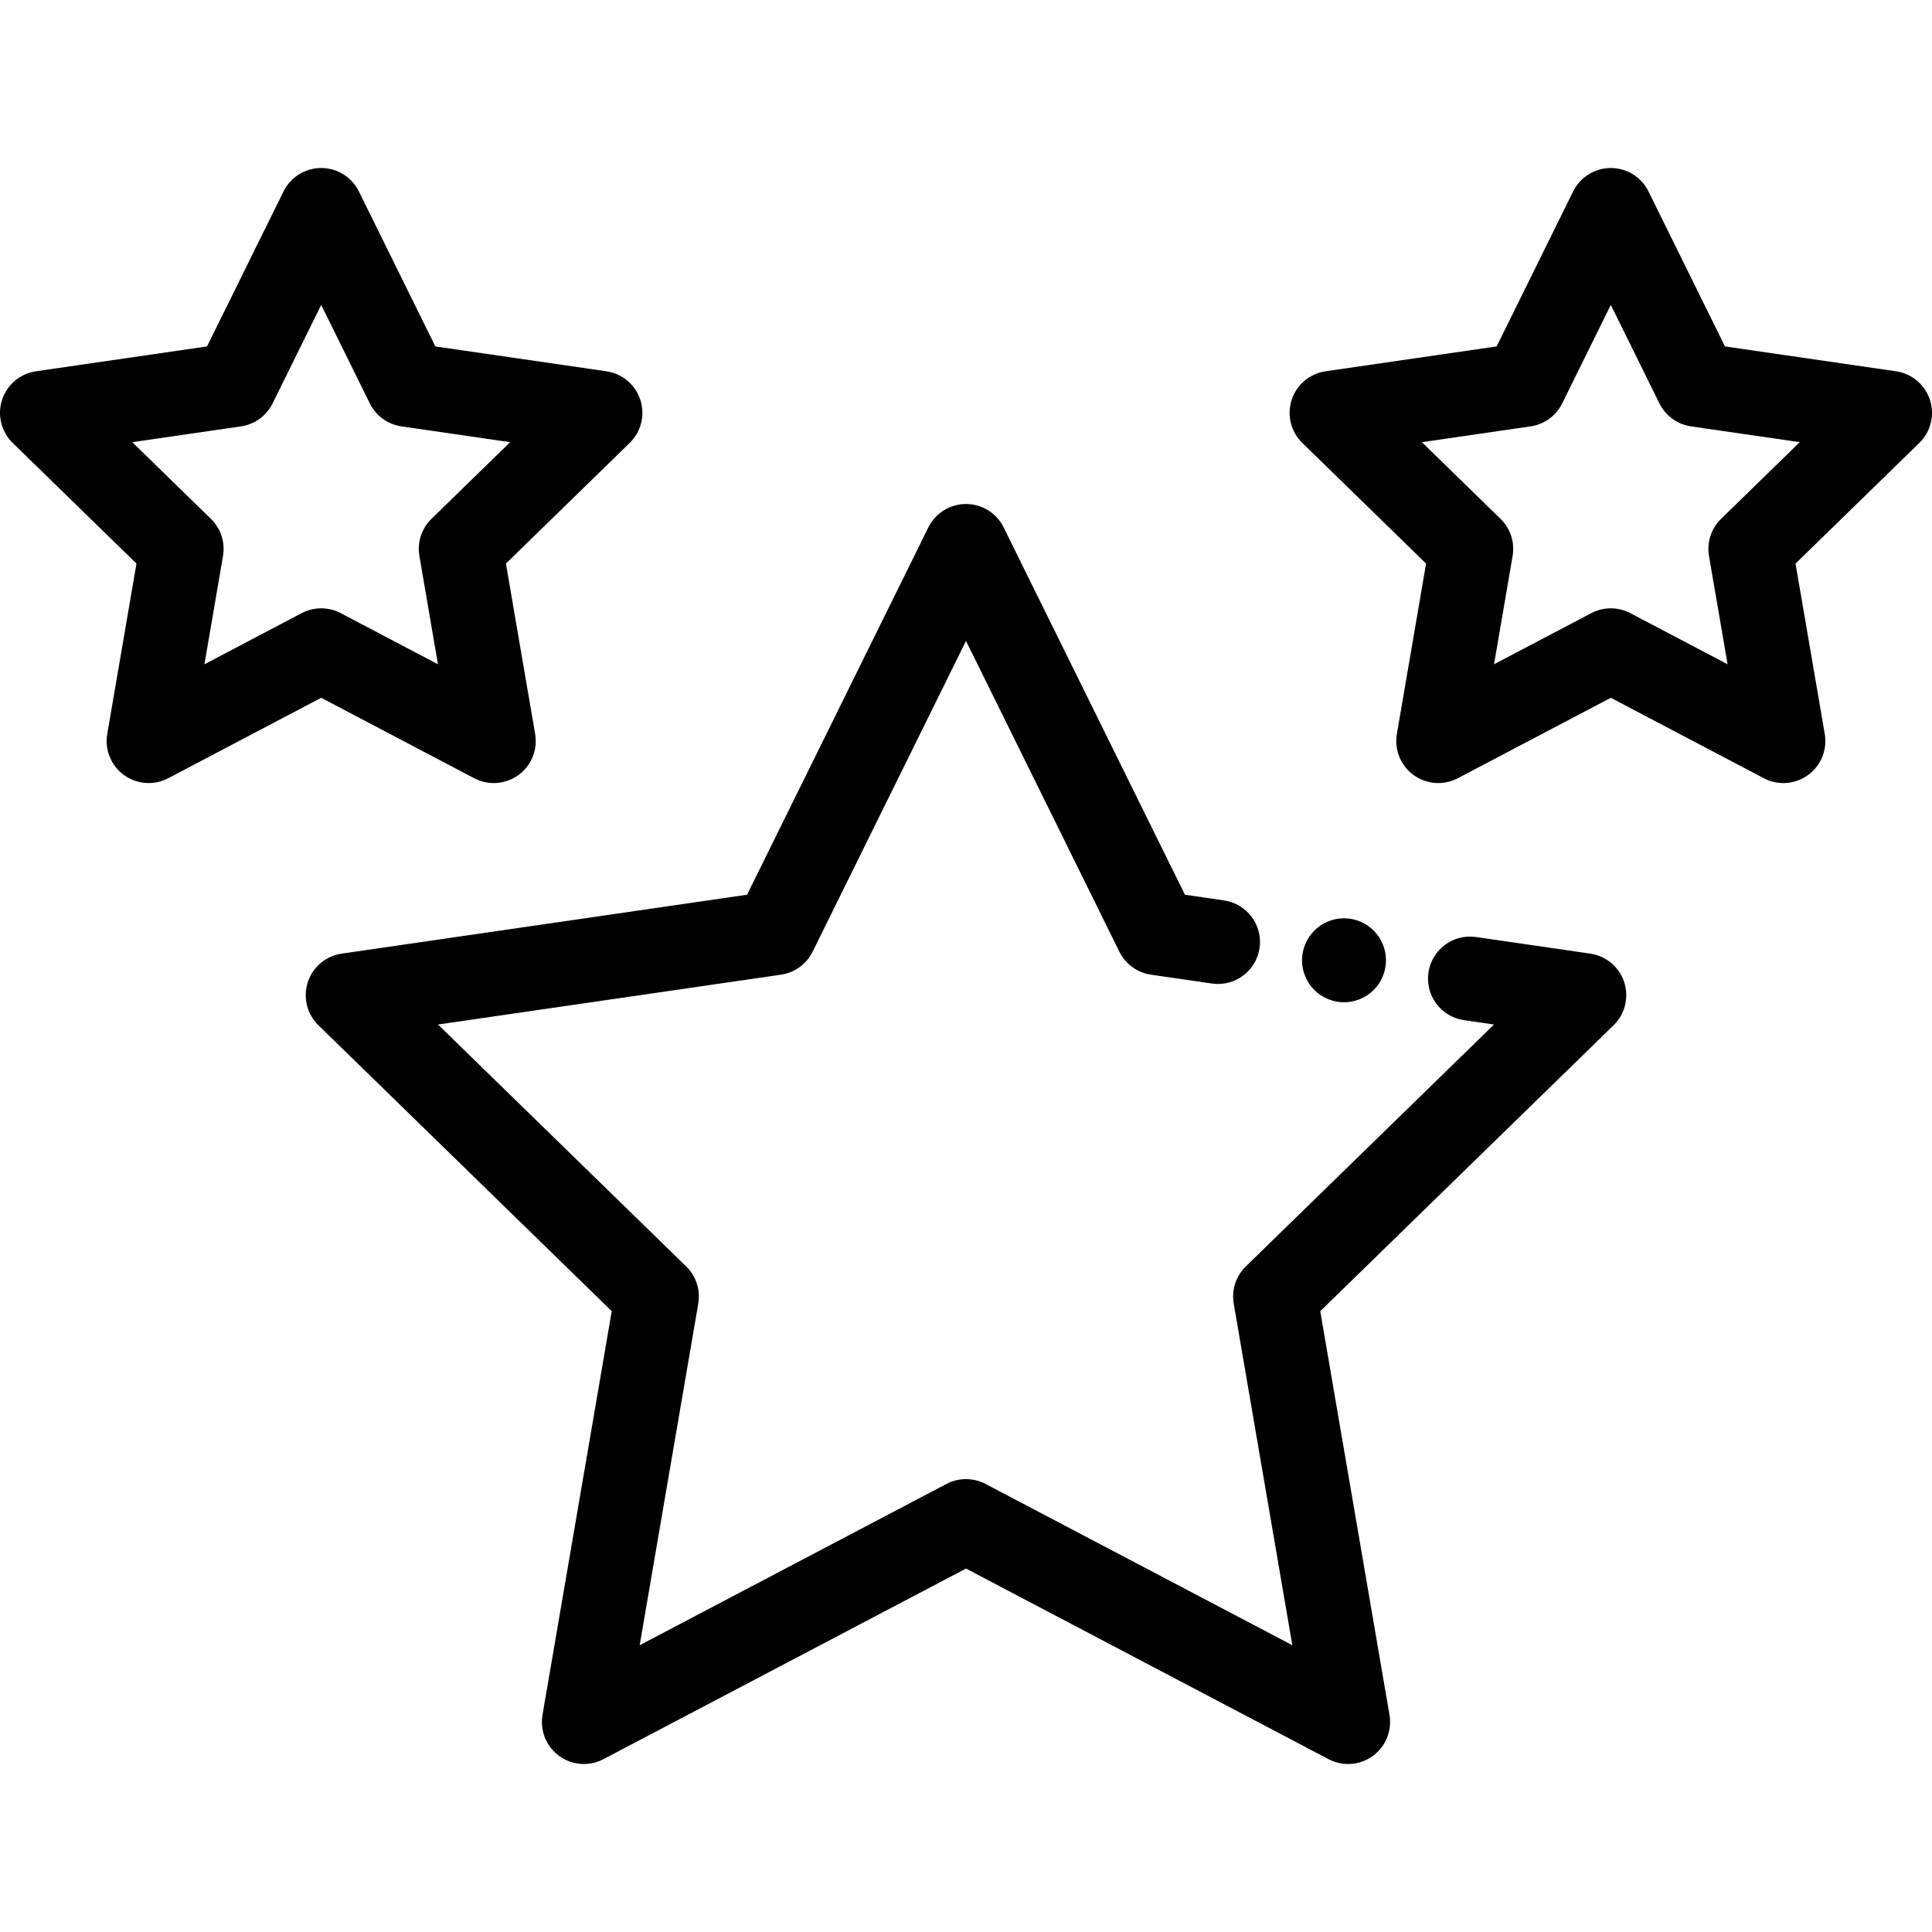 <?xml version="1.0" encoding="iso-8859-1"?>
<!-- Uploaded to: SVG Repo, www.svgrepo.com, Generator: SVG Repo Mixer Tools -->
<svg fill="#000000" height="800px" width="800px" version="1.1" id="Layer_1" xmlns="http://www.w3.org/2000/svg" xmlns:xlink="http://www.w3.org/1999/xlink" 
	 viewBox="0 0 512.001 512.001" xml:space="preserve">
<g>
	<g>
		<path d="M430.431,260.297c-1.309-4.029-4.792-6.966-8.984-7.575l-30.279-4.4c-6.085-0.886-11.731,3.33-12.615,9.414
			c-0.884,6.083,3.331,11.731,9.414,12.615l7.962,1.158l-65.773,64.112c-2.623,2.557-3.821,6.241-3.201,9.852l15.527,90.528
			l-81.3-42.742c-3.242-1.705-7.117-1.705-10.359,0l-81.3,42.742l15.527-90.528c0.62-3.611-0.578-7.295-3.201-9.852l-65.772-64.112
			l90.895-13.208c3.625-0.526,6.76-2.804,8.38-6.088l40.649-82.365l40.649,82.365c1.622,3.285,4.755,5.562,8.38,6.088l16.152,2.347
			c6.079,0.885,11.732-3.33,12.615-9.414c0.884-6.084-3.33-11.731-9.414-12.615l-10.361-1.506l-48.041-97.342
			c-1.874-3.8-5.743-6.205-9.981-6.205s-8.106,2.405-9.981,6.204l-48.041,97.342L90.556,252.721
			c-4.193,0.609-7.676,3.546-8.986,7.575c-1.31,4.029-0.217,8.452,2.817,11.41l77.731,75.77l-18.35,106.989
			c-0.717,4.176,0.999,8.396,4.428,10.887c3.427,2.49,7.972,2.818,11.721,0.847l96.082-50.512l96.082,50.513
			c1.628,0.856,3.407,1.279,5.178,1.279c2.307,0,4.605-0.717,6.544-2.126c3.428-2.49,5.144-6.711,4.428-10.887l-18.35-106.989
			l77.732-75.77C430.648,268.75,431.74,264.327,430.431,260.297z"/>
	</g>
</g>
<g>
	<g>
		<path d="M367.082,252.305c-0.134-0.701-0.356-1.402-0.634-2.081c-0.278-0.668-0.612-1.313-1.024-1.914
			c-0.401-0.612-0.868-1.18-1.38-1.692c-0.512-0.512-1.08-0.979-1.692-1.391c-0.601-0.401-1.247-0.746-1.914-1.024
			c-0.679-0.278-1.38-0.49-2.093-0.634c-1.425-0.289-2.905-0.289-4.341,0c-0.712,0.145-1.414,0.356-2.081,0.634
			c-0.679,0.278-1.325,0.623-1.926,1.024c-0.612,0.412-1.18,0.879-1.692,1.391c-0.512,0.512-0.979,1.08-1.38,1.692
			c-0.401,0.601-0.746,1.247-1.024,1.914c-0.278,0.679-0.501,1.38-0.634,2.081c-0.145,0.724-0.223,1.458-0.223,2.182
			c0,0.723,0.078,1.458,0.223,2.17c0.134,0.712,0.356,1.414,0.634,2.081c0.279,0.679,0.624,1.324,1.024,1.926
			c0.401,0.612,0.868,1.18,1.38,1.692c0.512,0.512,1.08,0.979,1.692,1.38c0.601,0.401,1.247,0.746,1.926,1.024
			c0.668,0.278,1.369,0.49,2.081,0.634c0.712,0.145,1.447,0.223,2.17,0.223c0.723,0,1.458-0.078,2.17-0.223
			c0.712-0.145,1.414-0.356,2.093-0.634c0.668-0.278,1.313-0.623,1.914-1.024c0.612-0.401,1.18-0.868,1.692-1.38
			c0.512-0.512,0.979-1.08,1.38-1.692c0.412-0.601,0.746-1.247,1.024-1.926c0.278-0.668,0.501-1.369,0.634-2.081
			c0.145-0.712,0.223-1.447,0.223-2.17S367.227,253.028,367.082,252.305z"/>
	</g>
</g>
<g>
	<g>
		<path d="M511.456,105.97c-1.309-4.029-4.793-6.967-8.986-7.575l-45.334-6.587l-20.274-41.08c-1.875-3.799-5.744-6.204-9.981-6.204
			c-4.237,0-8.106,2.405-9.981,6.204l-20.274,41.079l-45.334,6.587c-4.193,0.609-7.675,3.546-8.986,7.575
			c-1.31,4.029-0.217,8.452,2.817,11.41l32.805,31.977l-7.745,45.151c-0.717,4.175,1,8.396,4.428,10.887
			c3.427,2.49,7.972,2.818,11.721,0.847l40.548-21.317l40.548,21.317c1.628,0.856,3.407,1.279,5.178,1.279
			c2.307,0,4.605-0.717,6.544-2.126c3.428-2.49,5.144-6.711,4.428-10.887l-7.745-45.151l32.805-31.977
			C511.674,114.422,512.766,109.999,511.456,105.97z M456.106,137.499c-2.623,2.557-3.821,6.241-3.201,9.852l4.921,28.69
			l-25.766-13.546c-1.622-0.853-3.4-1.279-5.179-1.279s-3.558,0.426-5.179,1.279l-25.765,13.546l4.921-28.69
			c0.62-3.611-0.578-7.295-3.201-9.852l-20.845-20.319l28.807-4.186c3.625-0.526,6.759-2.804,8.38-6.088l12.882-26.103
			l12.883,26.103c1.622,3.285,4.755,5.562,8.38,6.088l28.807,4.186L456.106,137.499z"/>
	</g>
</g>
<g>
	<g>
		<path d="M169.695,105.97c-1.309-4.029-4.793-6.967-8.986-7.575l-45.334-6.587l-20.274-41.08c-1.874-3.799-5.743-6.205-9.981-6.205
			c-4.236,0-8.106,2.405-9.981,6.204l-20.275,41.08L9.531,98.393c-4.193,0.609-7.676,3.546-8.986,7.575
			c-1.31,4.029-0.217,8.452,2.817,11.41l32.805,31.977l-7.745,45.151c-0.717,4.176,1,8.396,4.428,10.887
			c1.94,1.409,4.235,2.126,6.544,2.126c1.771,0,3.549-0.423,5.178-1.279l40.548-21.317l40.549,21.318
			c3.749,1.971,8.293,1.643,11.721-0.847s5.144-6.711,4.428-10.887l-7.745-45.151l32.805-31.977
			C169.912,114.422,171.004,109.999,169.695,105.97z M114.345,137.499c-2.623,2.557-3.821,6.241-3.201,9.852l4.921,28.69
			L90.3,162.495c-3.242-1.705-7.117-1.705-10.359,0l-25.765,13.547l4.921-28.69c0.62-3.611-0.578-7.295-3.201-9.852l-20.845-20.32
			l28.807-4.186c3.625-0.526,6.76-2.804,8.38-6.088l12.883-26.103l12.882,26.103c1.622,3.286,4.755,5.562,8.38,6.088l28.807,4.186
			L114.345,137.499z"/>
	</g>
</g>
</svg>
